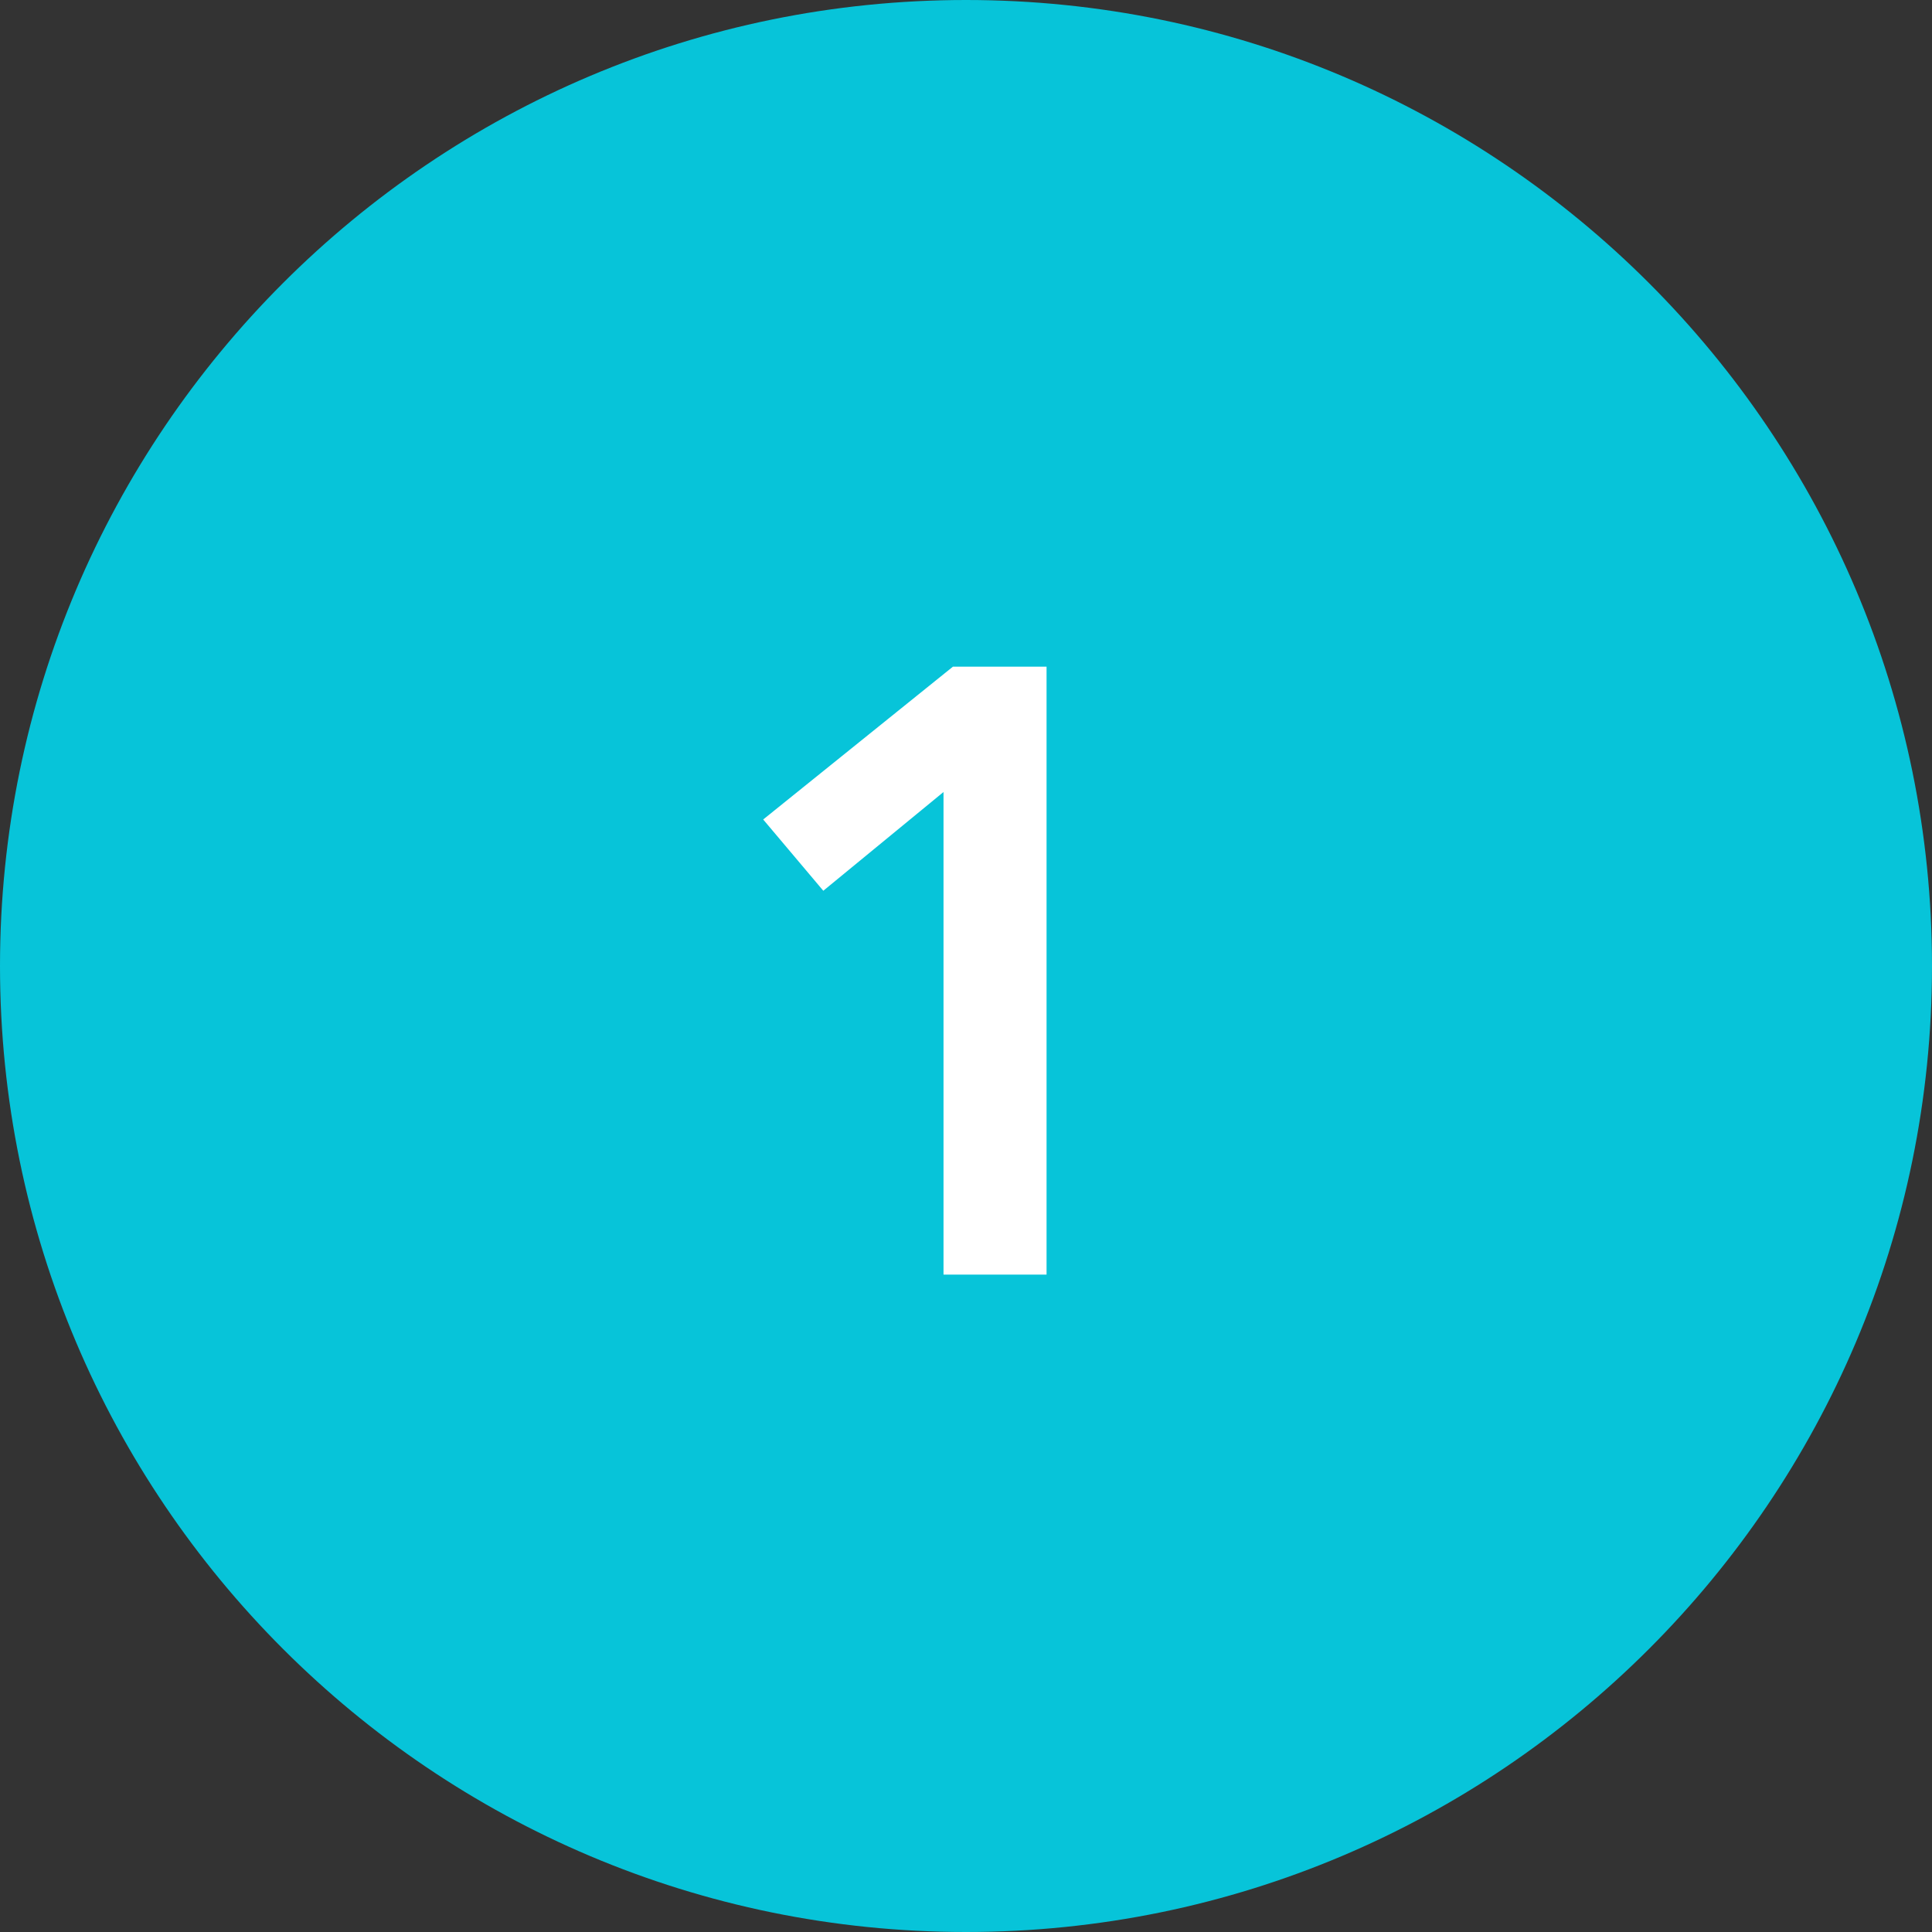 <svg xmlns="http://www.w3.org/2000/svg" width="72" height="72" fill="none" viewBox="0 0 72 72"><rect x="0" y="0" width="72" height="72" fill="#333333" stroke="none"/><path fill="#07c4d9" d="M36 0c19.872 0 36 16.128 36 36S55.872 72 36 72 0 55.872 0 36 16.128 0 36 0"/><path fill="#fff" d="M35.162 47.5V29.516l-4.48 3.68-2.24-2.656 7.072-5.696h3.488V47.5z"/></svg>